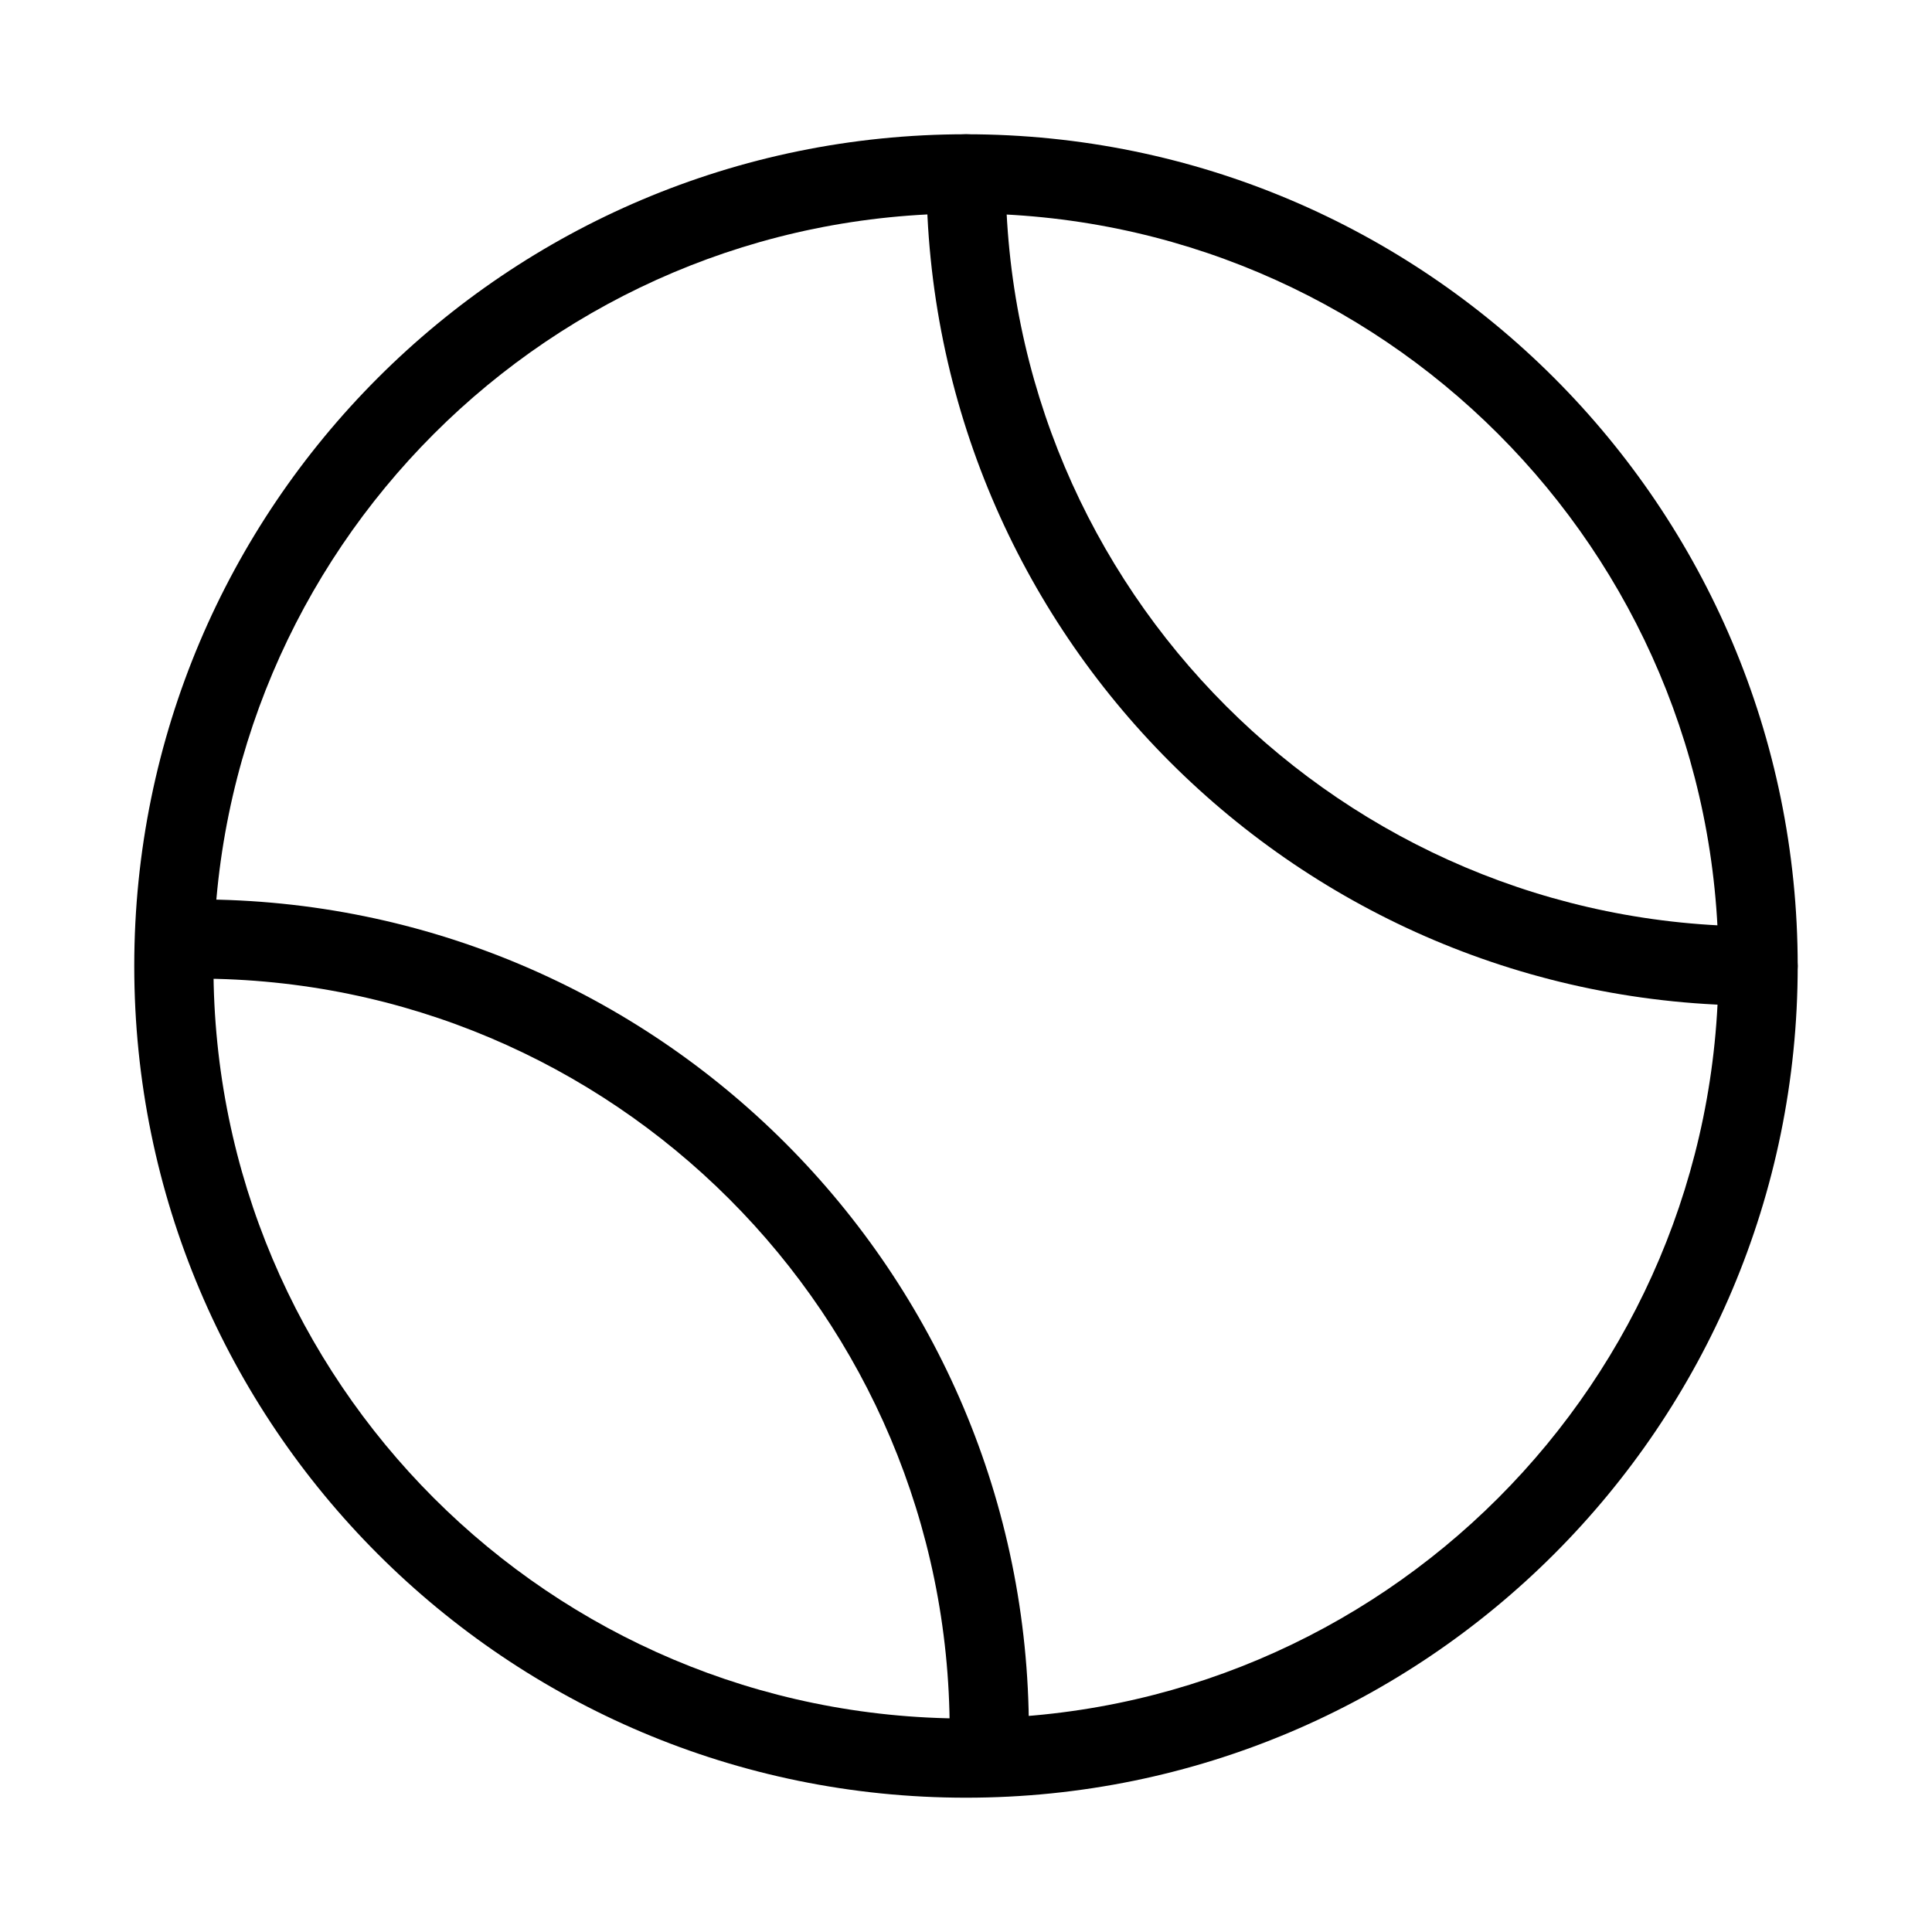 <?xml version="1.0" encoding="UTF-8"?>
<!-- Uploaded to: SVG Repo, www.svgrepo.com, Generator: SVG Repo Mixer Tools -->
<svg fill="#000000" width="800px" height="800px" version="1.1" viewBox="144 144 512 512" xmlns="http://www.w3.org/2000/svg">
 <g fill-rule="evenodd">
  <path d="m400 200.57c-110.14 0-199.43 89.285-199.43 199.43 0 110.14 89.285 199.42 199.43 199.42 110.14 0 199.42-89.285 199.42-199.42 0-110.14-89.285-199.43-199.42-199.43zm-220.42 199.43c0-121.73 98.684-220.42 220.42-220.42 121.73 0 220.41 98.684 220.41 220.42 0 121.73-98.684 220.41-220.41 220.41-121.73 0-220.42-98.684-220.42-220.41z"/>
  <path d="m400 179.58c5.793 0 10.496 4.699 10.496 10.496 0 110.14 89.285 199.43 199.42 199.43 5.797 0 10.496 4.699 10.496 10.496 0 5.793-4.699 10.496-10.496 10.496-121.73 0-220.41-98.684-220.41-220.42 0-5.797 4.699-10.496 10.496-10.496z"/>
  <path d="m406.17 613.27c-5.797 0-10.496-4.703-10.496-10.496 0-110.14-89.285-199.43-199.42-199.43-5.797 0-10.496-4.699-10.496-10.496s4.699-10.496 10.496-10.496c121.73 0 220.41 98.684 220.41 220.42 0 5.793-4.699 10.496-10.496 10.496z"/>
 </g>
</svg>